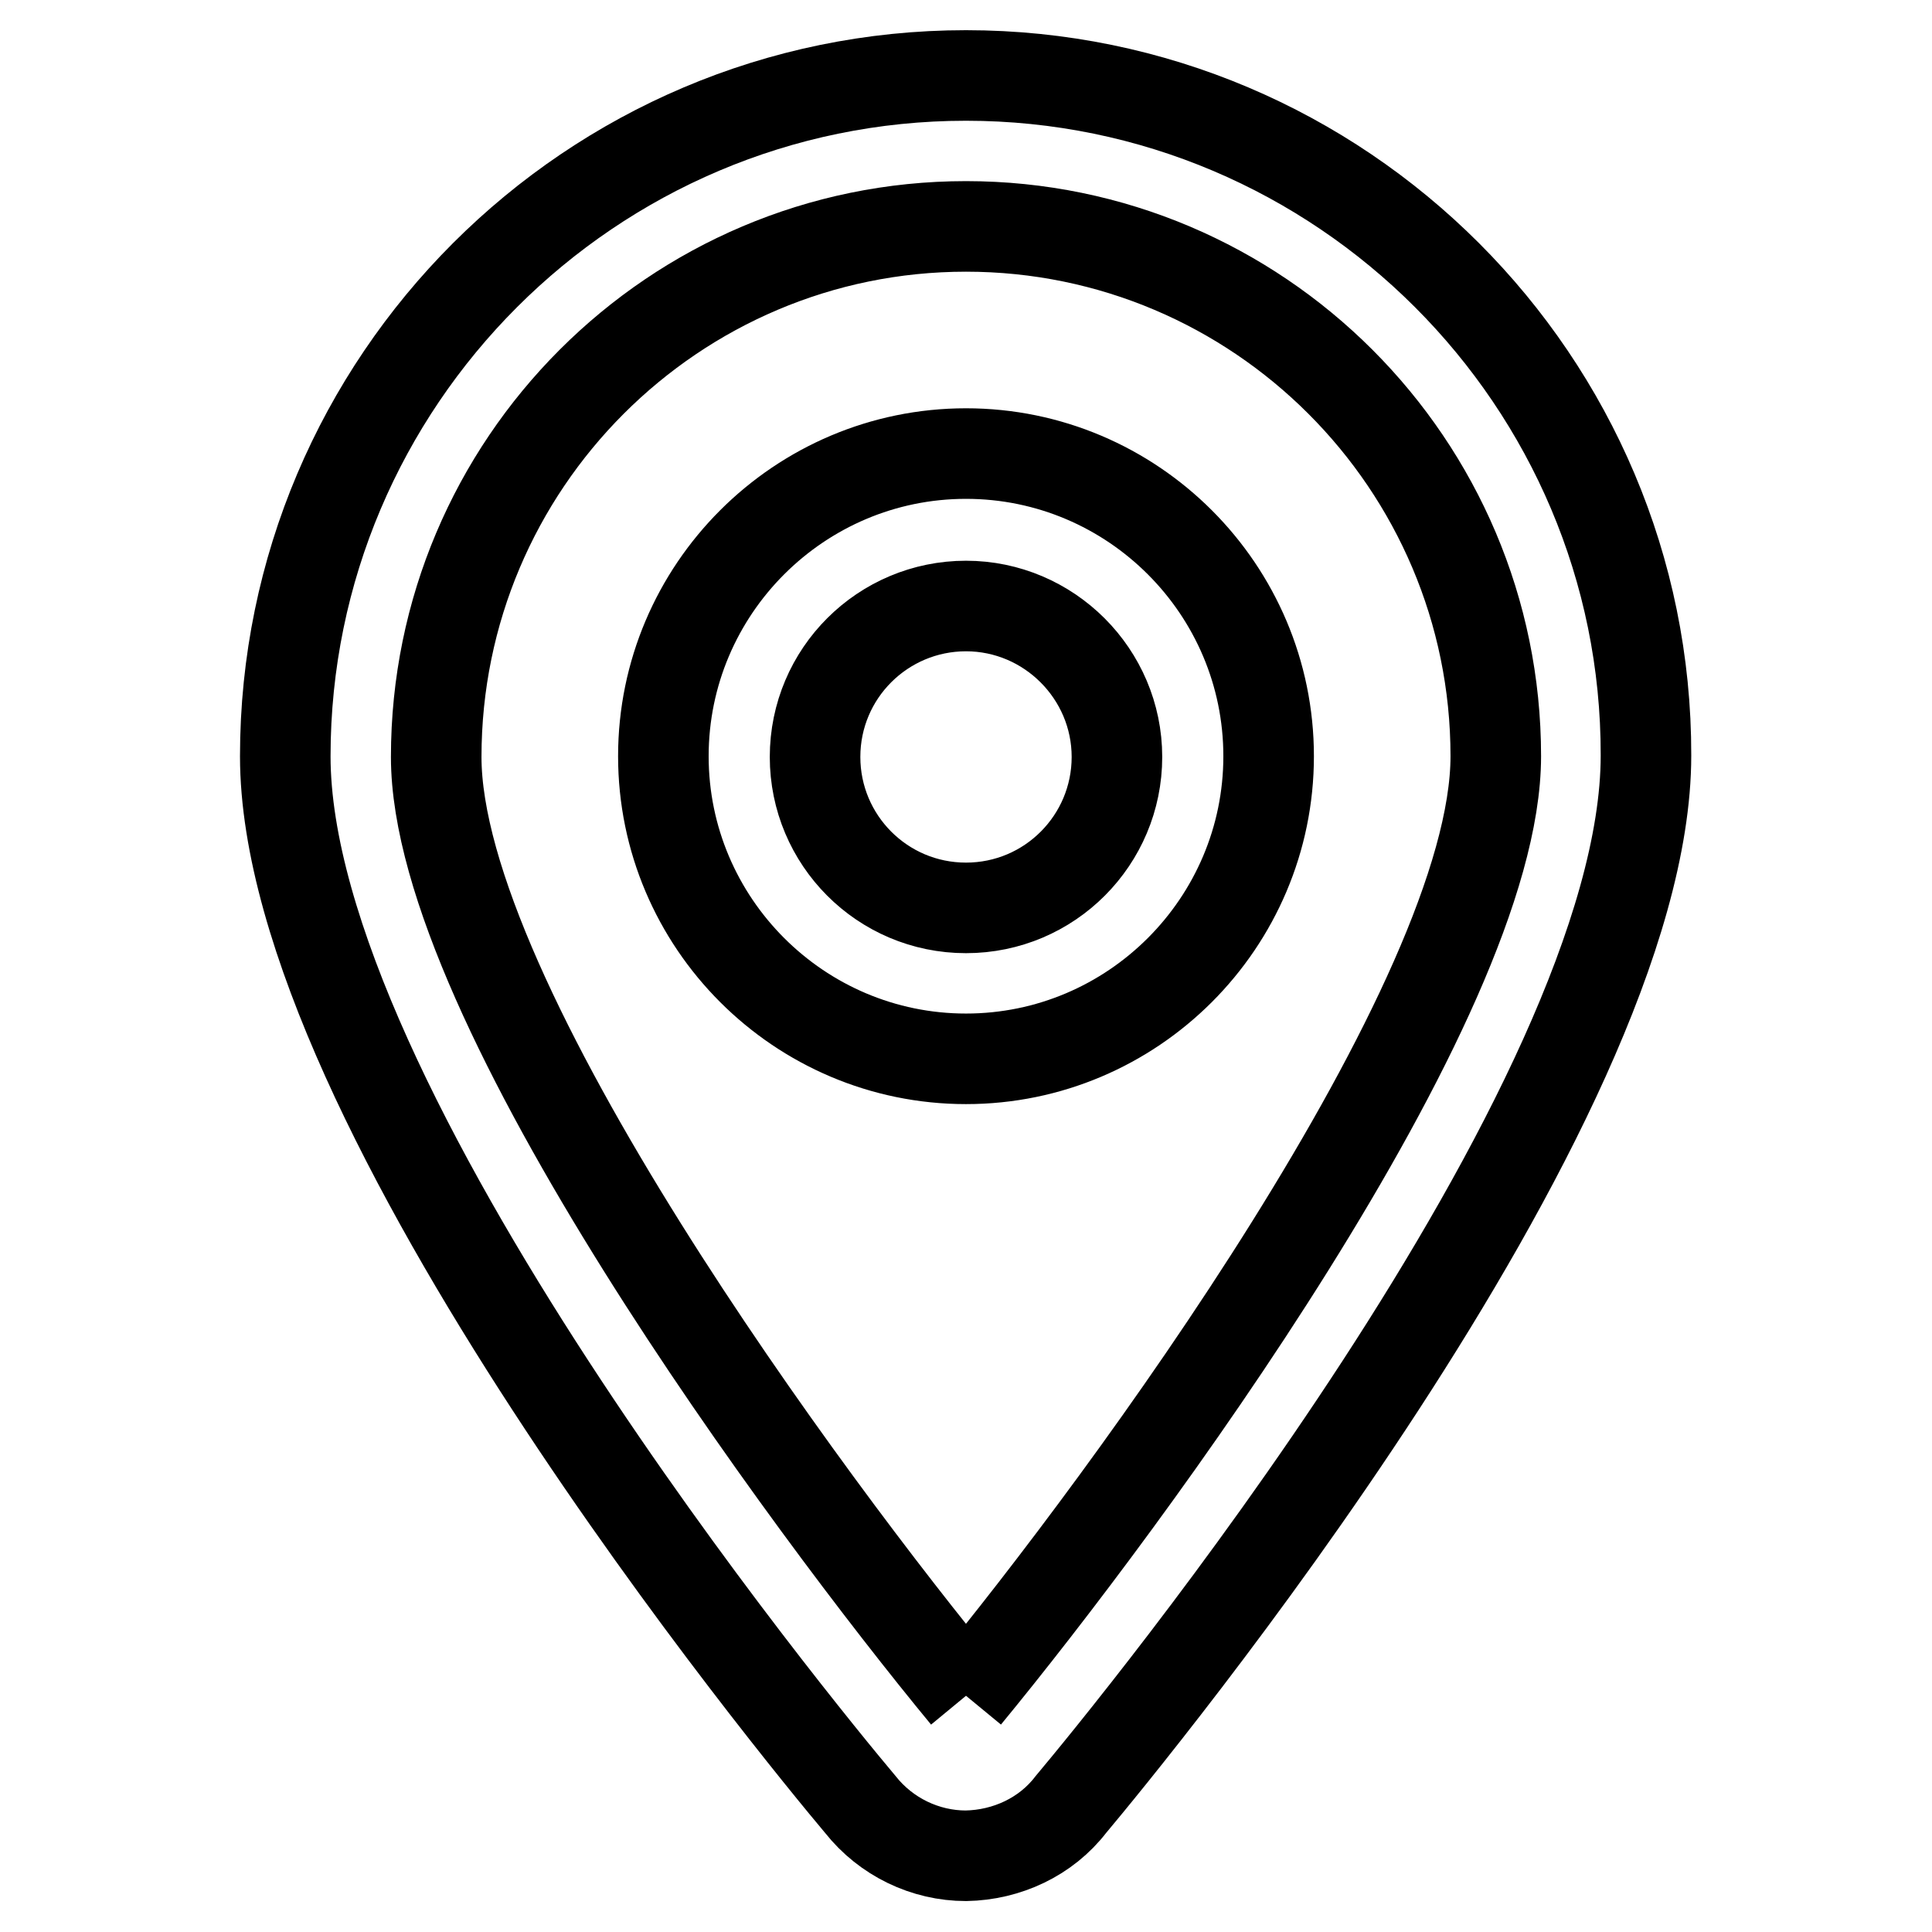 <?xml version="1.0" encoding="utf-8"?>
<!-- Svg Vector Icons : http://www.onlinewebfonts.com/icon -->
<!DOCTYPE svg PUBLIC "-//W3C//DTD SVG 1.1//EN" "http://www.w3.org/Graphics/SVG/1.1/DTD/svg11.dtd">
<svg version="1.1" xmlns="http://www.w3.org/2000/svg" xmlns:xlink="http://www.w3.org/1999/xlink" x="0px" y="0px" viewBox="0 0 256 256" enable-background="new 0 0 256 256" xml:space="preserve">
<g> <path stroke-width="12" fill-opacity="0" stroke="#000000"  d="M128,224.7c-20.8-25.2-70.2-91.9-70.2-124.4C57.8,61.5,89.3,30,128,30s70.2,31.5,70.2,70.2 C198.2,132.7,149,199.2,128,224.7 M128,10c-49.7,0-90.2,40.5-90.2,90.2c0,46.5,68.2,129.4,76.2,138.9c3.4,4.3,8.6,6.8,14,6.8h0 c5.4-0.1,10.6-2.5,13.9-6.8c7.8-9.3,76.2-92.4,76.2-139C218.2,50.5,177.7,10,128,10 M128,120.3c-11.1,0-20-9-20-20 c0-11.1,9-20,20-20s20,9,20,20C148,111.3,139.1,120.3,128,120.3 M128,60.1c-22.1,0-40.1,18-40.1,40.1c0,22.1,18,40.1,40.1,40.1 c22.1,0,40.1-18,40.1-40.1C168.1,78.1,150.1,60.1,128,60.1"/></g>
</svg>